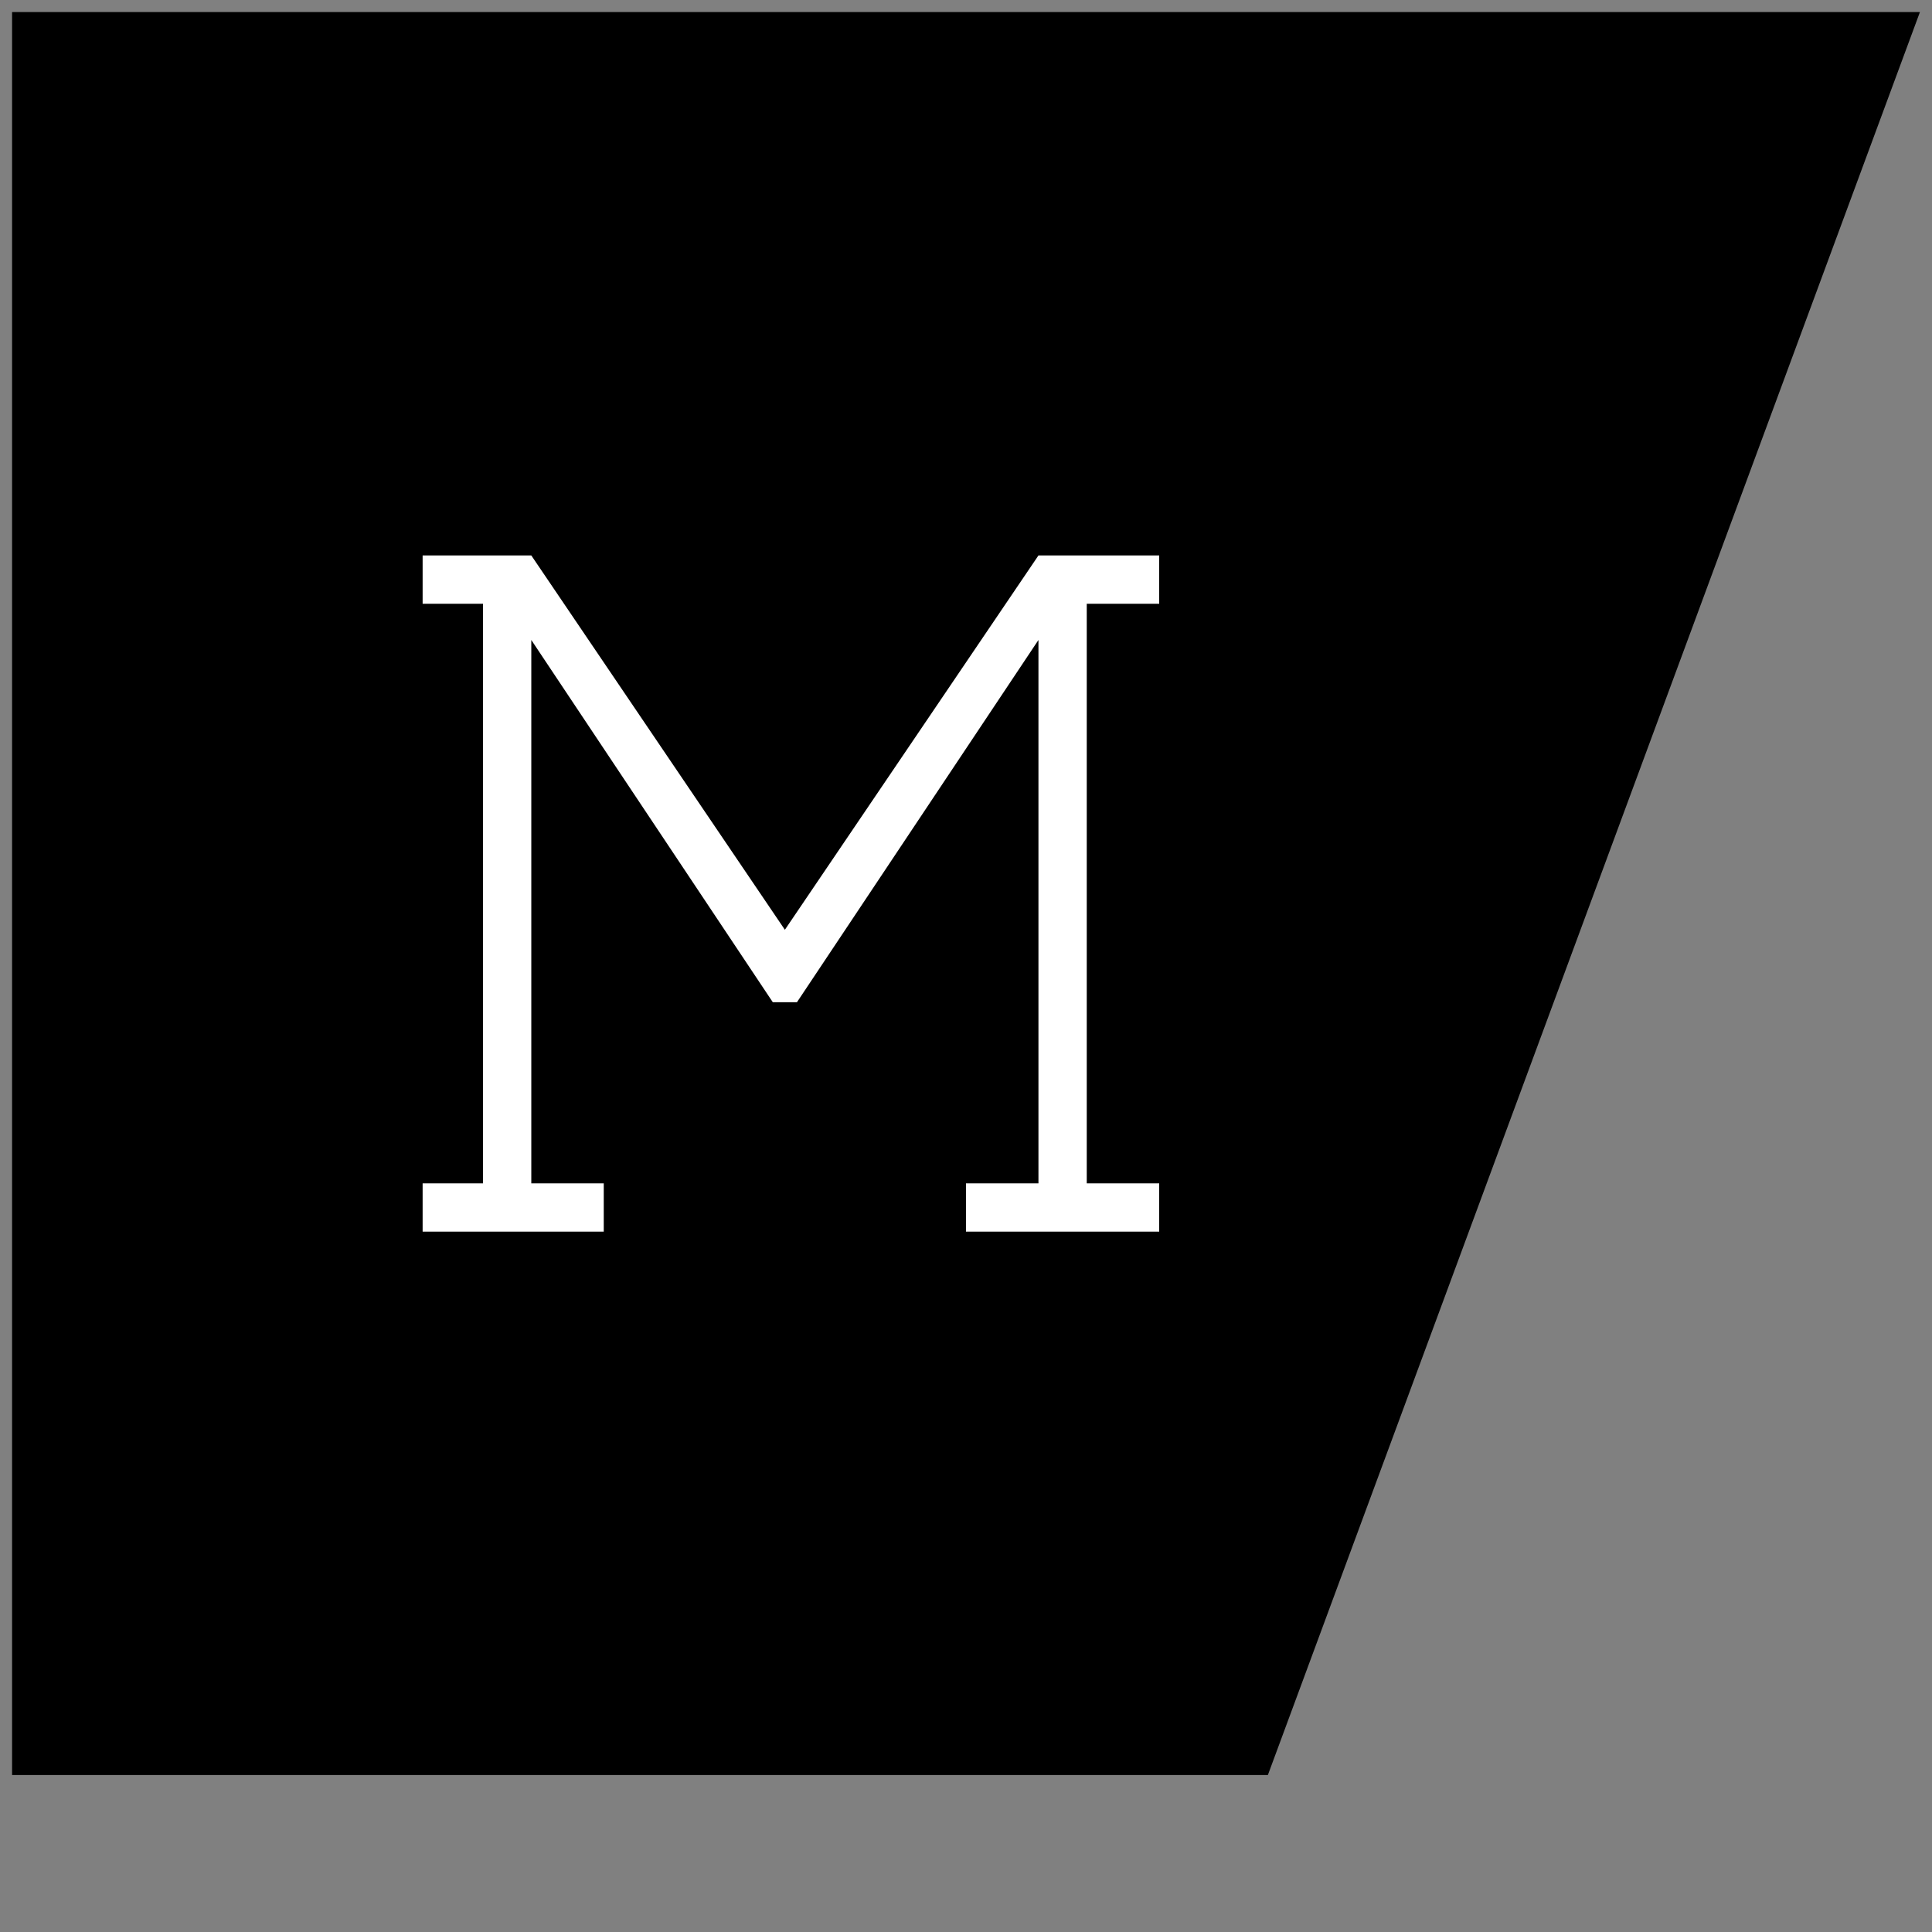 <?xml version="1.0" encoding="utf-8"?>
<!-- Generator: Adobe Illustrator 24.3.0, SVG Export Plug-In . SVG Version: 6.00 Build 0)  -->
<svg version="1.1" id="Layer_1" xmlns="http://www.w3.org/2000/svg" xmlns:xlink="http://www.w3.org/1999/xlink" x="0px" y="0px"
	 viewBox="0 0 16 16" style="enable-background:new 0 0 16 16;" xml:space="preserve">
<rect x="0" y="0" width="16" height="16" fill="#808080" stroke="none"/>
<style type="text/css">
	.st0{fill:#FFFFFF;}
	.st1{display:none;}
</style>
<g id="Blog">
	<g>
		<g>
			<polygon points="0.1,0.1 0.1,14.7 10.5,14.7 15.9,0.1 			"/>
		</g>
		<polygon class="st0" points="9.6,5 9.6,4.6 8.6,4.6 6.5,7.7 4.4,4.6 3.5,4.6 3.5,5 4,5 4,9.8 3.5,9.8 3.5,10.2 5,10.2 5,9.8 
			4.4,9.8 4.4,5.3 6.4,8.3 6.6,8.3 8.6,5.3 8.6,9.8 8,9.8 8,10.2 9.6,10.2 9.6,9.8 9,9.8 9,5 		"/>
	</g>
</g>
<g id="Mobile_Project">
</g>
<g id="Mobile_Menu">
</g>
<g id="Mobile_Home">
</g>
<g id="Contact">
</g>
<g id="Layer_16">
</g>
<g id="News">
</g>
<g id="Services">
</g>
<g id="Team">
</g>
<g id="About">
</g>
<g id="Projects_Page">
</g>
<g id="Project">
</g>
<g id="Menu">
</g>
<g id="Home">
</g>
<g id="Lables">
</g>
<g id="_x31_2_x5F_col_x5F_grid" class="st1">
</g>
</svg>
